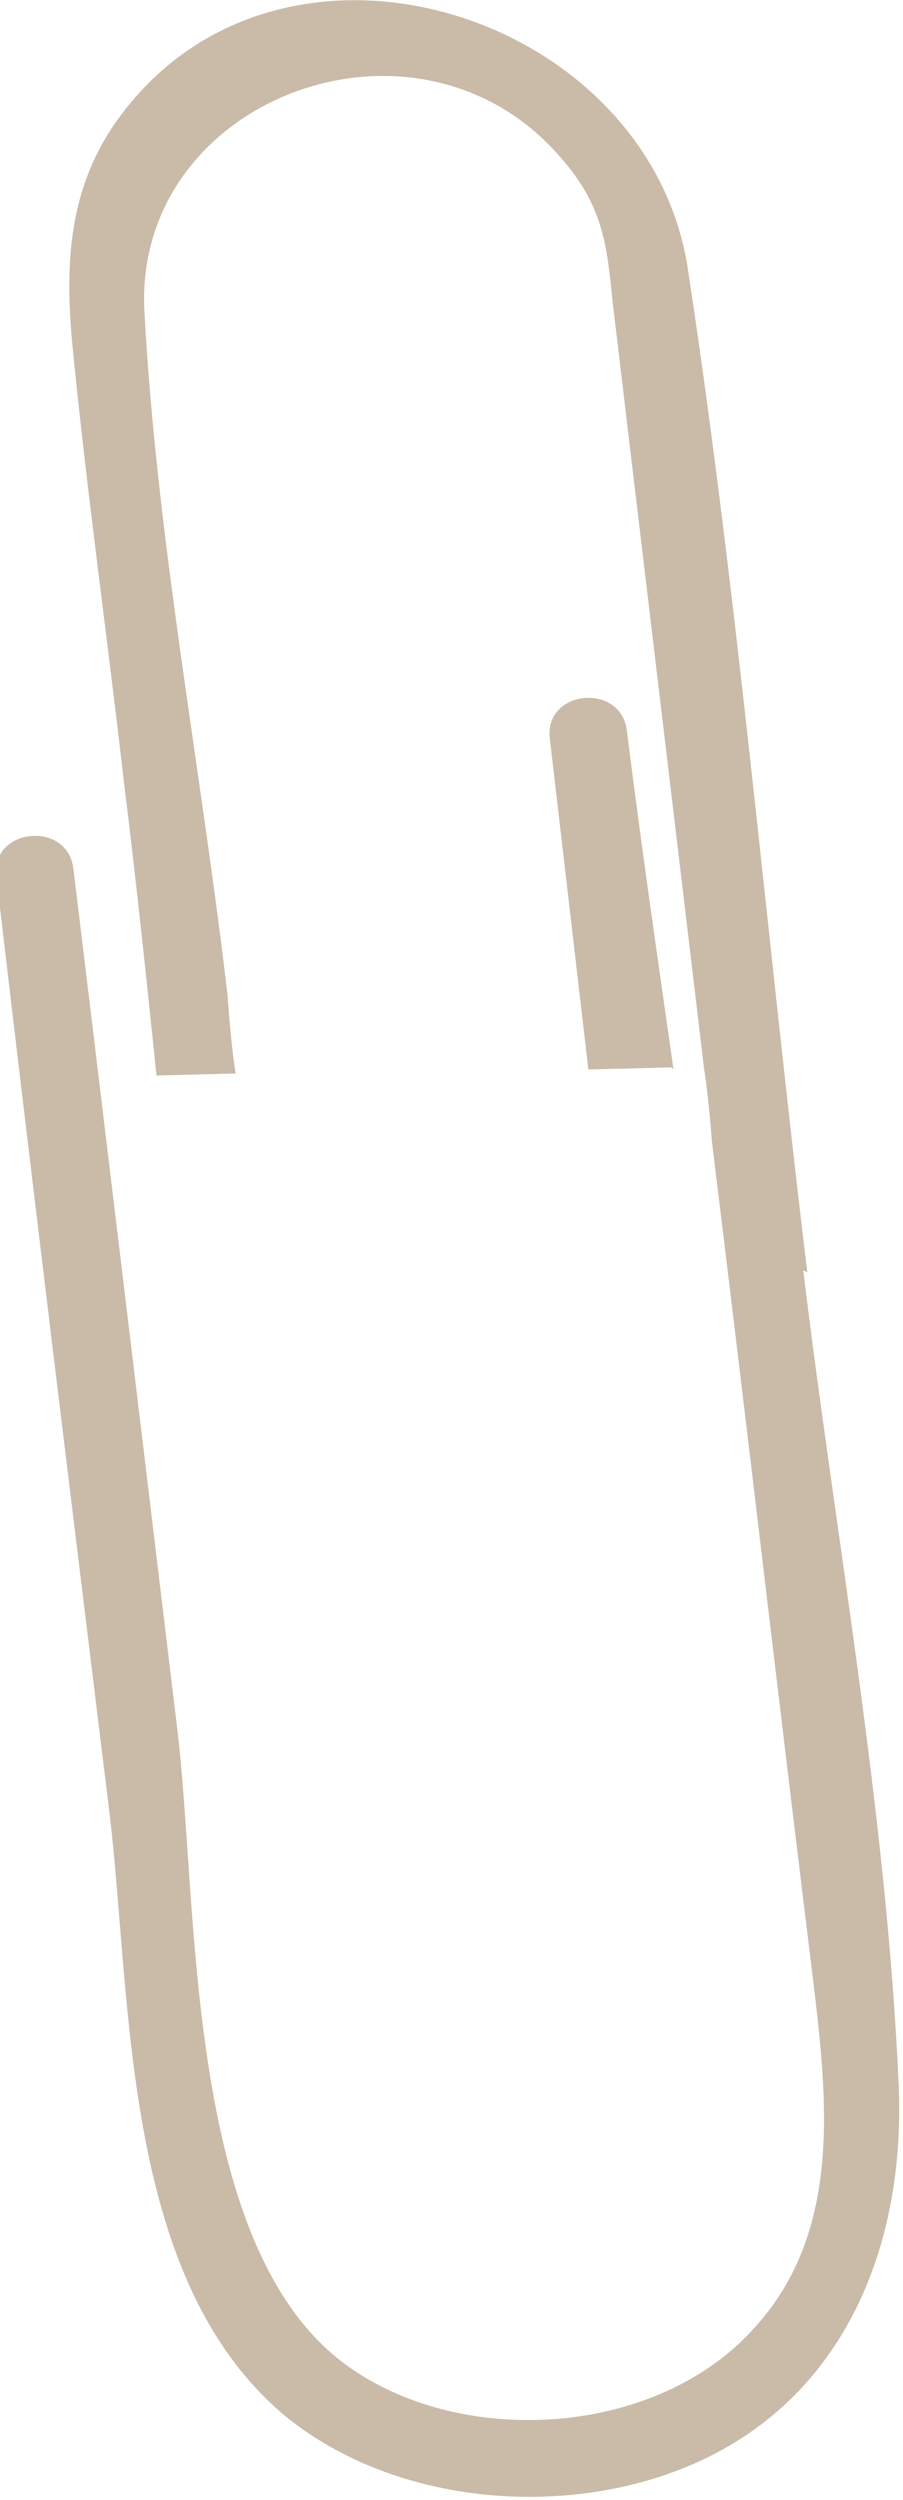 <?xml version="1.0" encoding="UTF-8"?> <!-- Creator: CorelDRAW 2020 (64-Bit) --> <svg xmlns="http://www.w3.org/2000/svg" xmlns:xlink="http://www.w3.org/1999/xlink" xmlns:xodm="http://www.corel.com/coreldraw/odm/2003" xml:space="preserve" width="3.429mm" height="9.485mm" style="shape-rendering:geometricPrecision; text-rendering:geometricPrecision; image-rendering:optimizeQuality; fill-rule:evenodd; clip-rule:evenodd" viewBox="0 0 0.445 1.232"> <defs> <style type="text/css"> <![CDATA[ .fil0 {fill:#C9BBA8;fill-rule:nonzero} ]]> </style> </defs> <g id="Слой_x0020_1">  <path class="fil0" d="M0.398 0.627c-0.02,-0.165 -0.034,-0.331 -0.059,-0.495 -0.02,-0.128 -0.206,-0.185 -0.284,-0.069 -0.023,0.035 -0.023,0.073 -0.019,0.112 0.007,0.07 0.017,0.141 0.025,0.211 0.006,0.048 0.011,0.096 0.016,0.144l0.039 -0.001c-0.002,-0.013 -0.003,-0.026 -0.004,-0.039 -0.013,-0.111 -0.035,-0.225 -0.041,-0.337 -0.005,-0.104 0.132,-0.156 0.203,-0.078 0.023,0.025 0.025,0.044 0.028,0.074 0.015,0.126 0.03,0.251 0.045,0.377 0.002,0.013 0.003,0.025 0.004,0.037 0.017,0.138 0.033,0.276 0.05,0.414 0.007,0.058 0.014,0.123 -0.029,0.17 -0.048,0.054 -0.145,0.06 -0.202,0.018 -0.08,-0.059 -0.072,-0.228 -0.083,-0.315 -0.017,-0.141 -0.034,-0.282 -0.051,-0.422 -0.003,-0.024 -0.041,-0.02 -0.038,0.004 0.018,0.154 0.037,0.308 0.056,0.463 0.011,0.094 0.006,0.229 0.087,0.296 0.052,0.042 0.132,0.05 0.194,0.026 0.08,-0.031 0.112,-0.109 0.108,-0.191 -0.006,-0.133 -0.031,-0.268 -0.047,-0.4zm-0.066 -0.1c-0.008,-0.056 -0.016,-0.111 -0.023,-0.167 -0.003,-0.024 -0.041,-0.02 -0.038,0.004l0.019 0.163 0.041 -0.001z"></path> </g> </svg> 